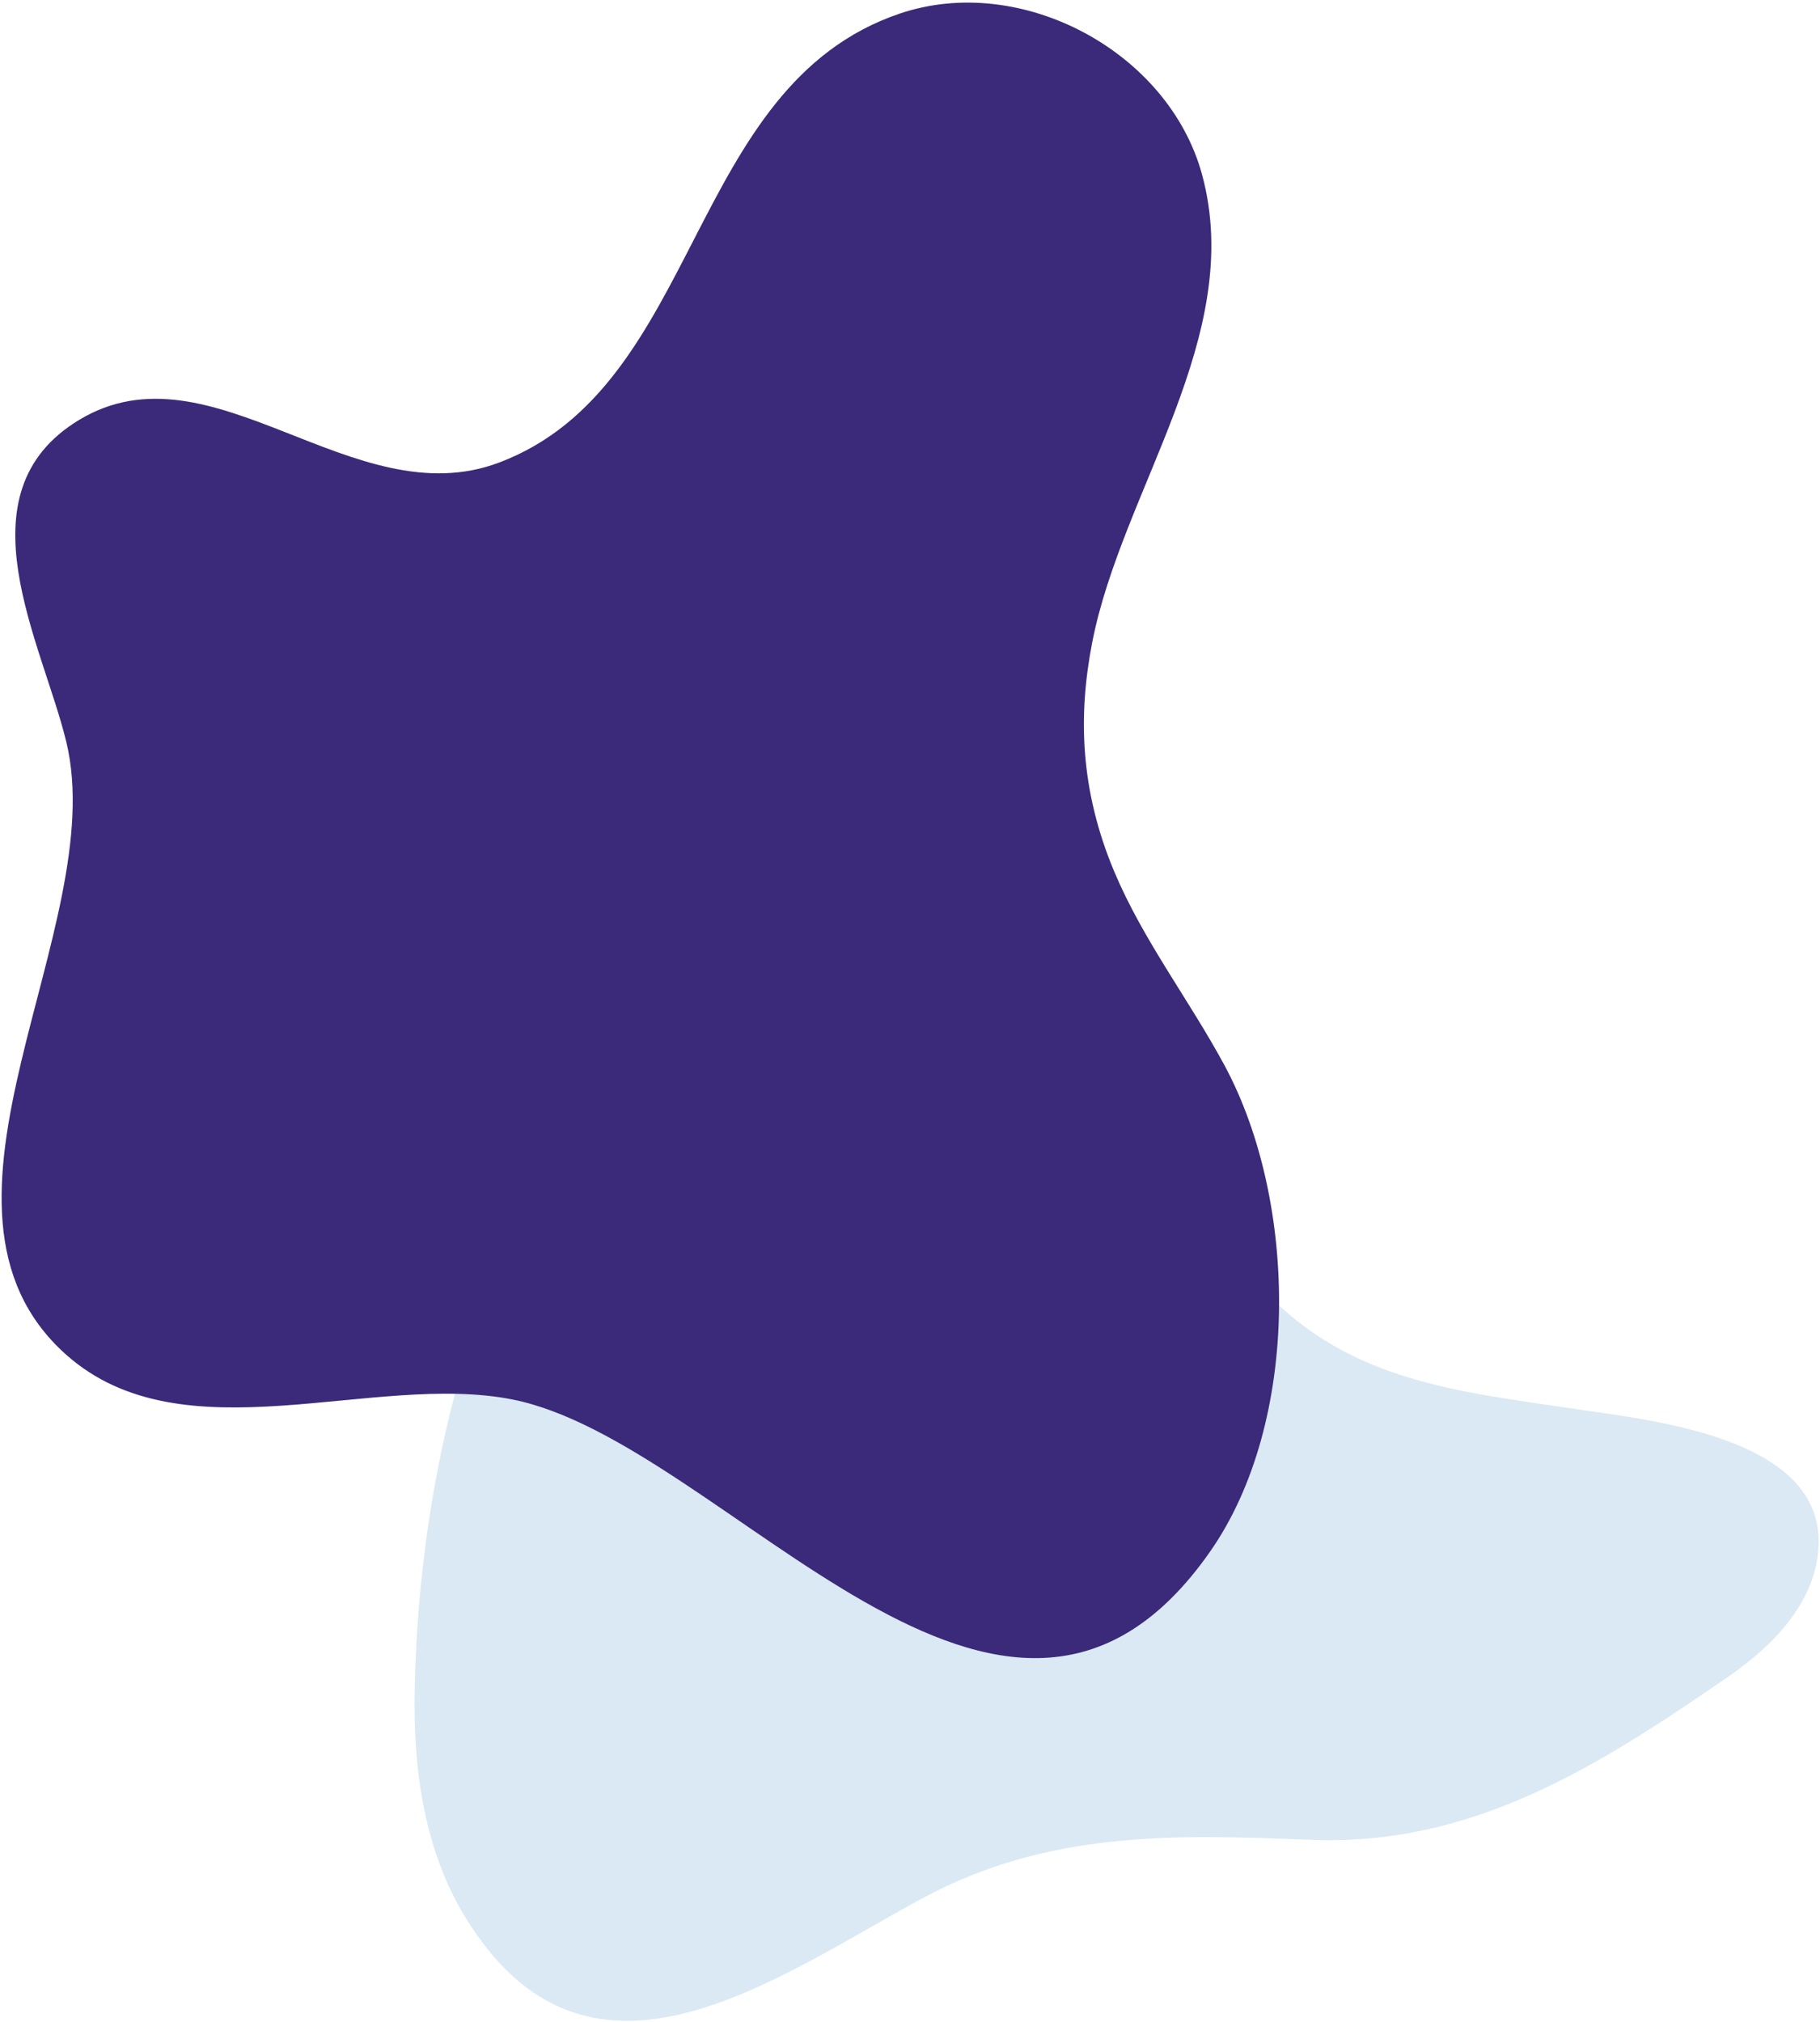 <?xml version="1.0" encoding="utf-8"?>
<!-- Generator: Adobe Illustrator 14.0.0, SVG Export Plug-In  -->
<!DOCTYPE svg PUBLIC "-//W3C//DTD SVG 1.1//EN" "http://www.w3.org/Graphics/SVG/1.1/DTD/svg11.dtd">
<svg version="1.1"
	 xmlns="http://www.w3.org/2000/svg" xmlns:xlink="http://www.w3.org/1999/xlink" xmlns:a="http://ns.adobe.com/AdobeSVGViewerExtensions/3.0/"
	 x="0px" y="0px" width="559px" height="621px" viewBox="-0.495 -0.805 559 621" enable-background="new -0.495 -0.805 559 621"
	 xml:space="preserve">
<defs>
</defs>
<path opacity="0.3" fill="#84B4D5" d="M534.343,511.184c-1.442,1.094-2.906,2.146-4.379,3.159
	c-39.102,26.888-77.814,51.771-127.459,49.852c-41.592-1.608-80.693-3.081-119.642,17.923
	c-45.714,24.655-102.756,67.766-140.59,5.589c-12.454-20.467-15.874-45.257-15.406-69.211
	c1.579-80.665,26.655-166.029,86.837-222.971c15.408-14.579,33.41-27.269,54.043-32.148c81.614-19.3,79.548,90.284,120.745,132.942
	c26.18,27.107,59.104,30.245,94.272,35.49c24.731,3.688,81.567,9.068,74.767,46.81C555.109,492.065,545.368,502.822,534.343,511.184
	z"/>
<path fill="#3B2979" d="M334.995,196.355c-4.4,22.486-3.781,45.455,6.76,70.535c8.834,21.021,22.979,39.331,33.812,59.396
	c22.686,42.018,23.529,109.516-4.443,149.465c-63.122,90.146-148.486-33.636-214.121-46.769
	c-42.947-8.594-101.271,18.252-137.22-13.81c-50.773-45.283,13.855-131.064,0.092-188.127c-7.33-30.391-33.346-76.356,3.906-98.883
	c40.788-24.665,84.249,30.005,129.046,13.074c62.24-23.521,57.542-115.676,123.023-137.867
	c37.23-12.618,82.607,11.575,92.881,49.522C382.126,102.376,344.159,149.525,334.995,196.355z"/>
</svg>
